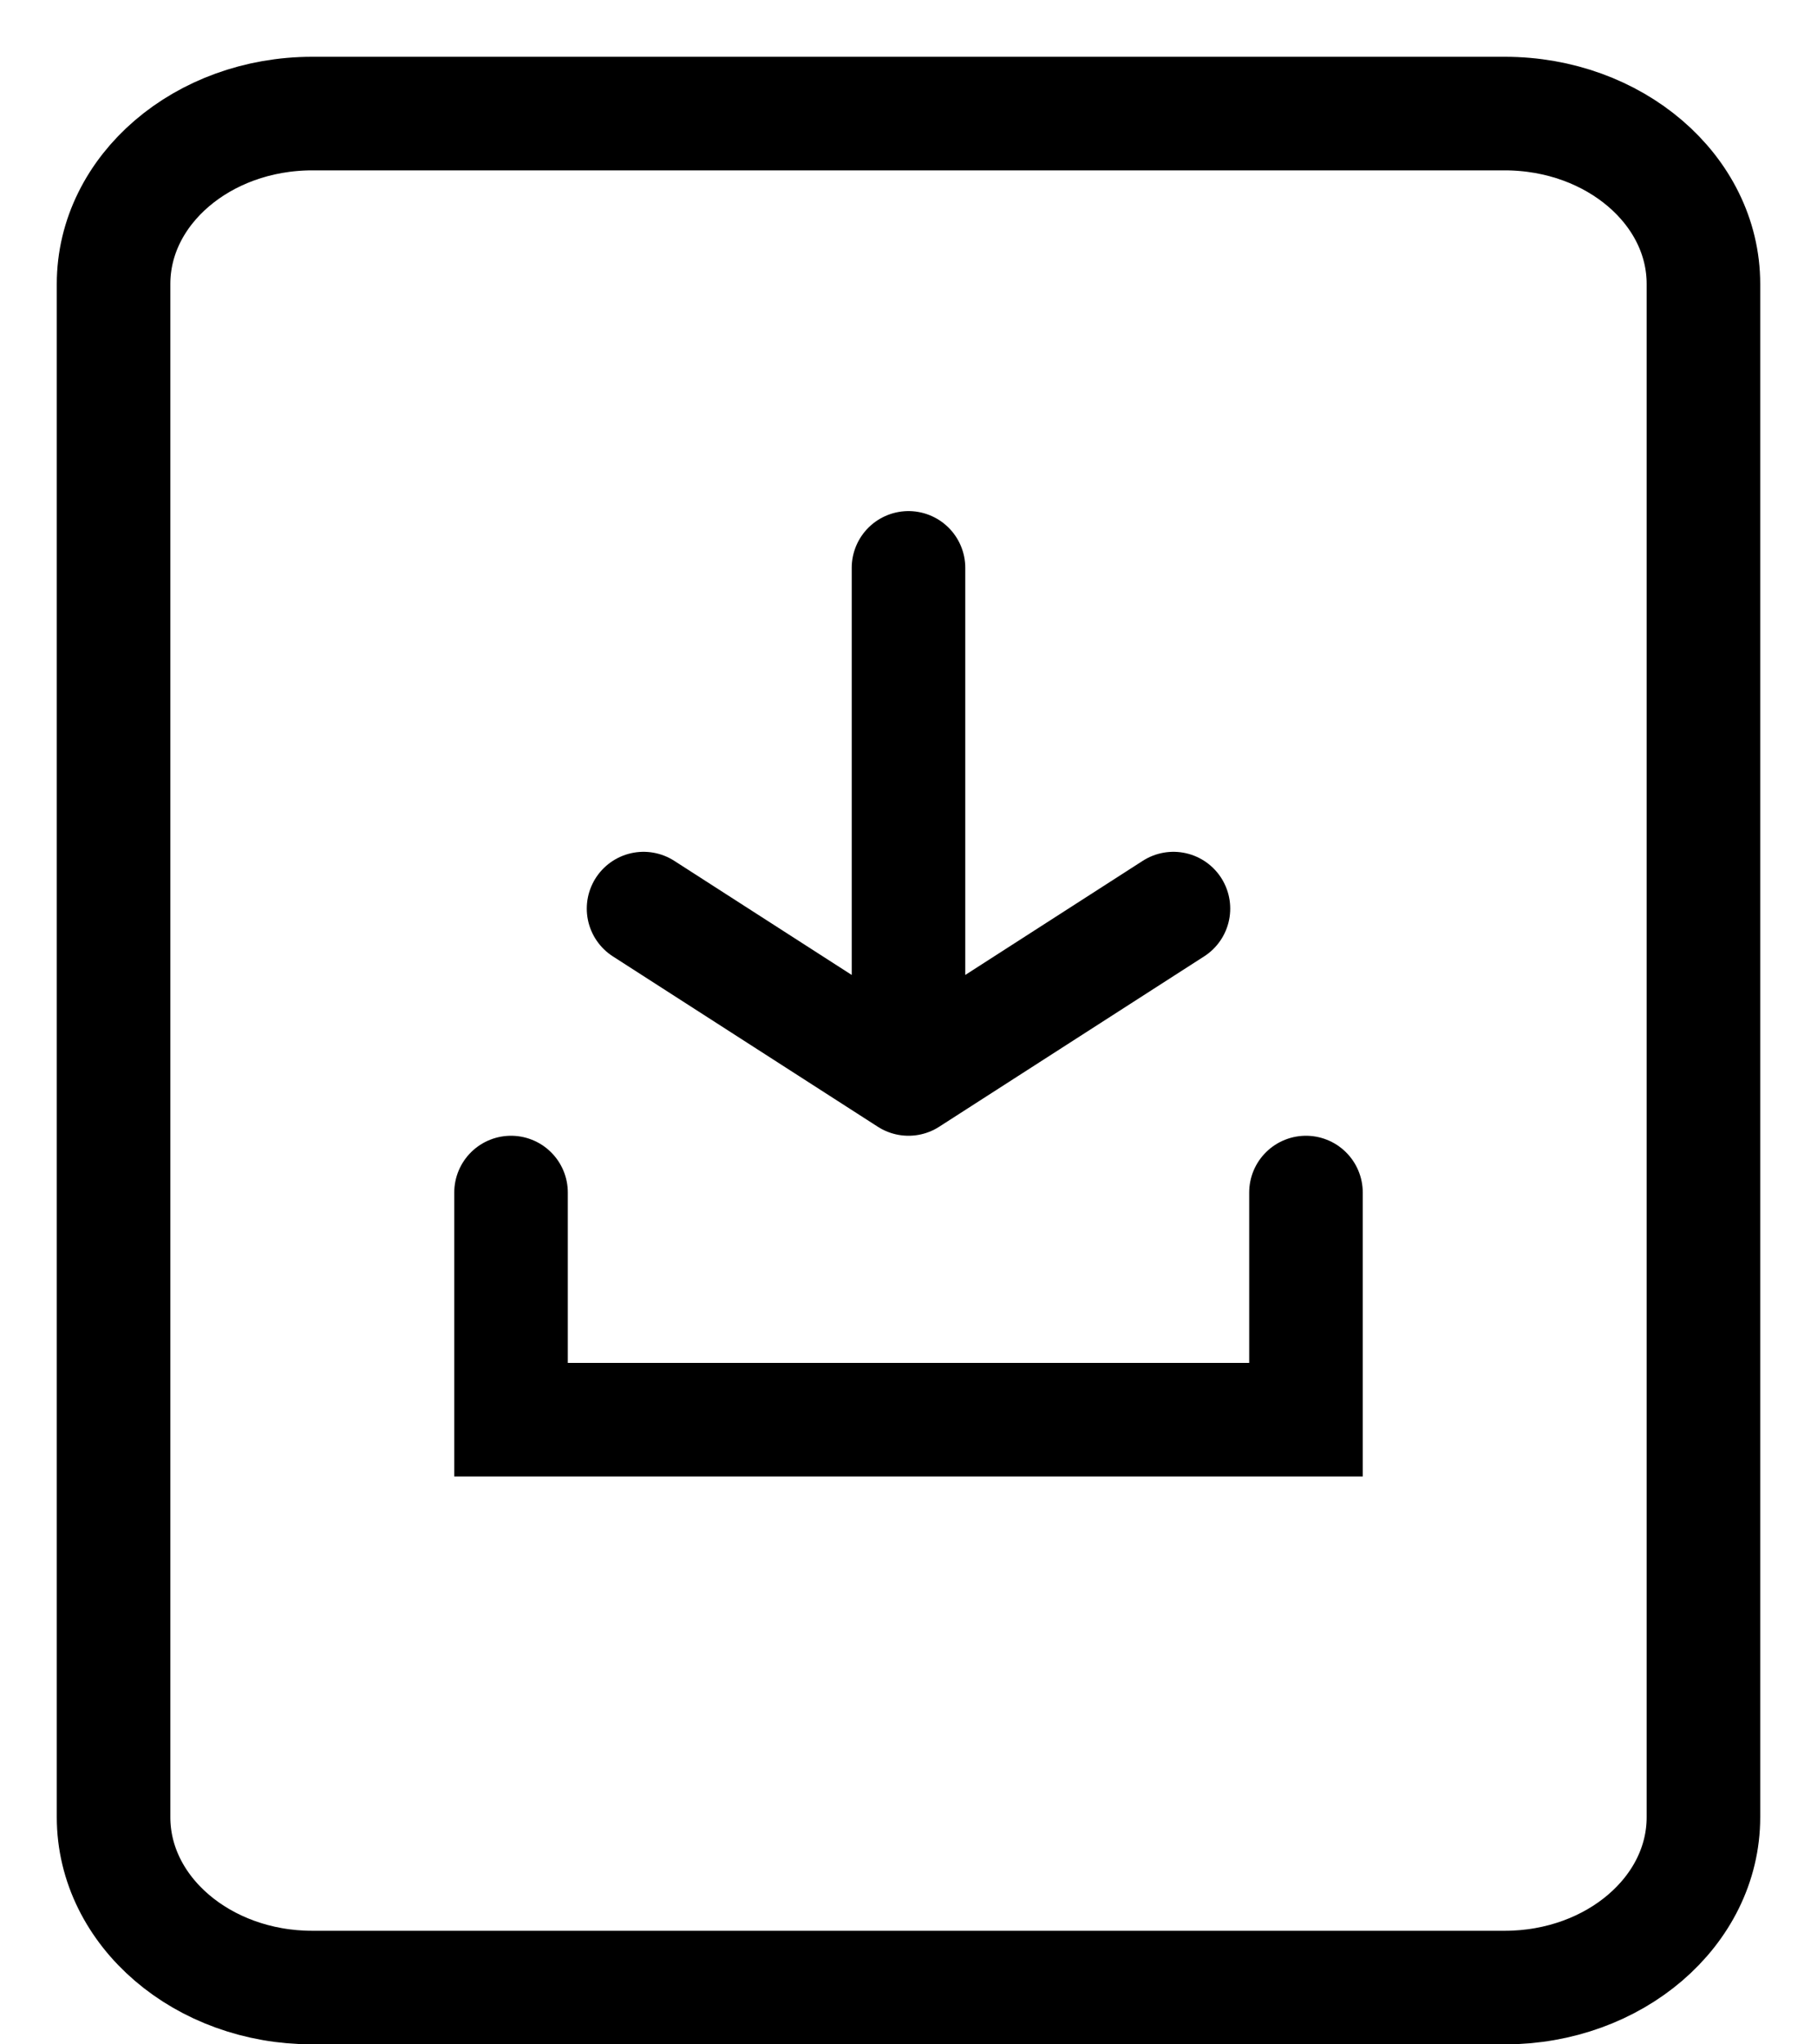 <svg width="16" height="18" viewBox="0 0 16 18" fill="none" xmlns="http://www.w3.org/2000/svg">
  <path
    d="M15 16L15 2.5C15 1.672 14.216 1 13.25 1L2.75 1C1.784 1 1 1.672 1 2.5L1 16C1 16.828 1.784 17.5 2.75 17.5L13.25 17.5C14.216 17.5 15 16.828 15 16Z"
    stroke="currentColor" stroke-linecap="round" stroke-linejoin="round" />
  <path d="M4.5 10.5L4.5 12.5L11.5 12.5L11.5 10.5" stroke="currentColor" stroke-linecap="round" />
  <path d="M8 5L8 9.5M8 9.5L10.333 8M8 9.5L5.667 8" stroke="currentColor"
    stroke-linecap="round" />
</svg>
